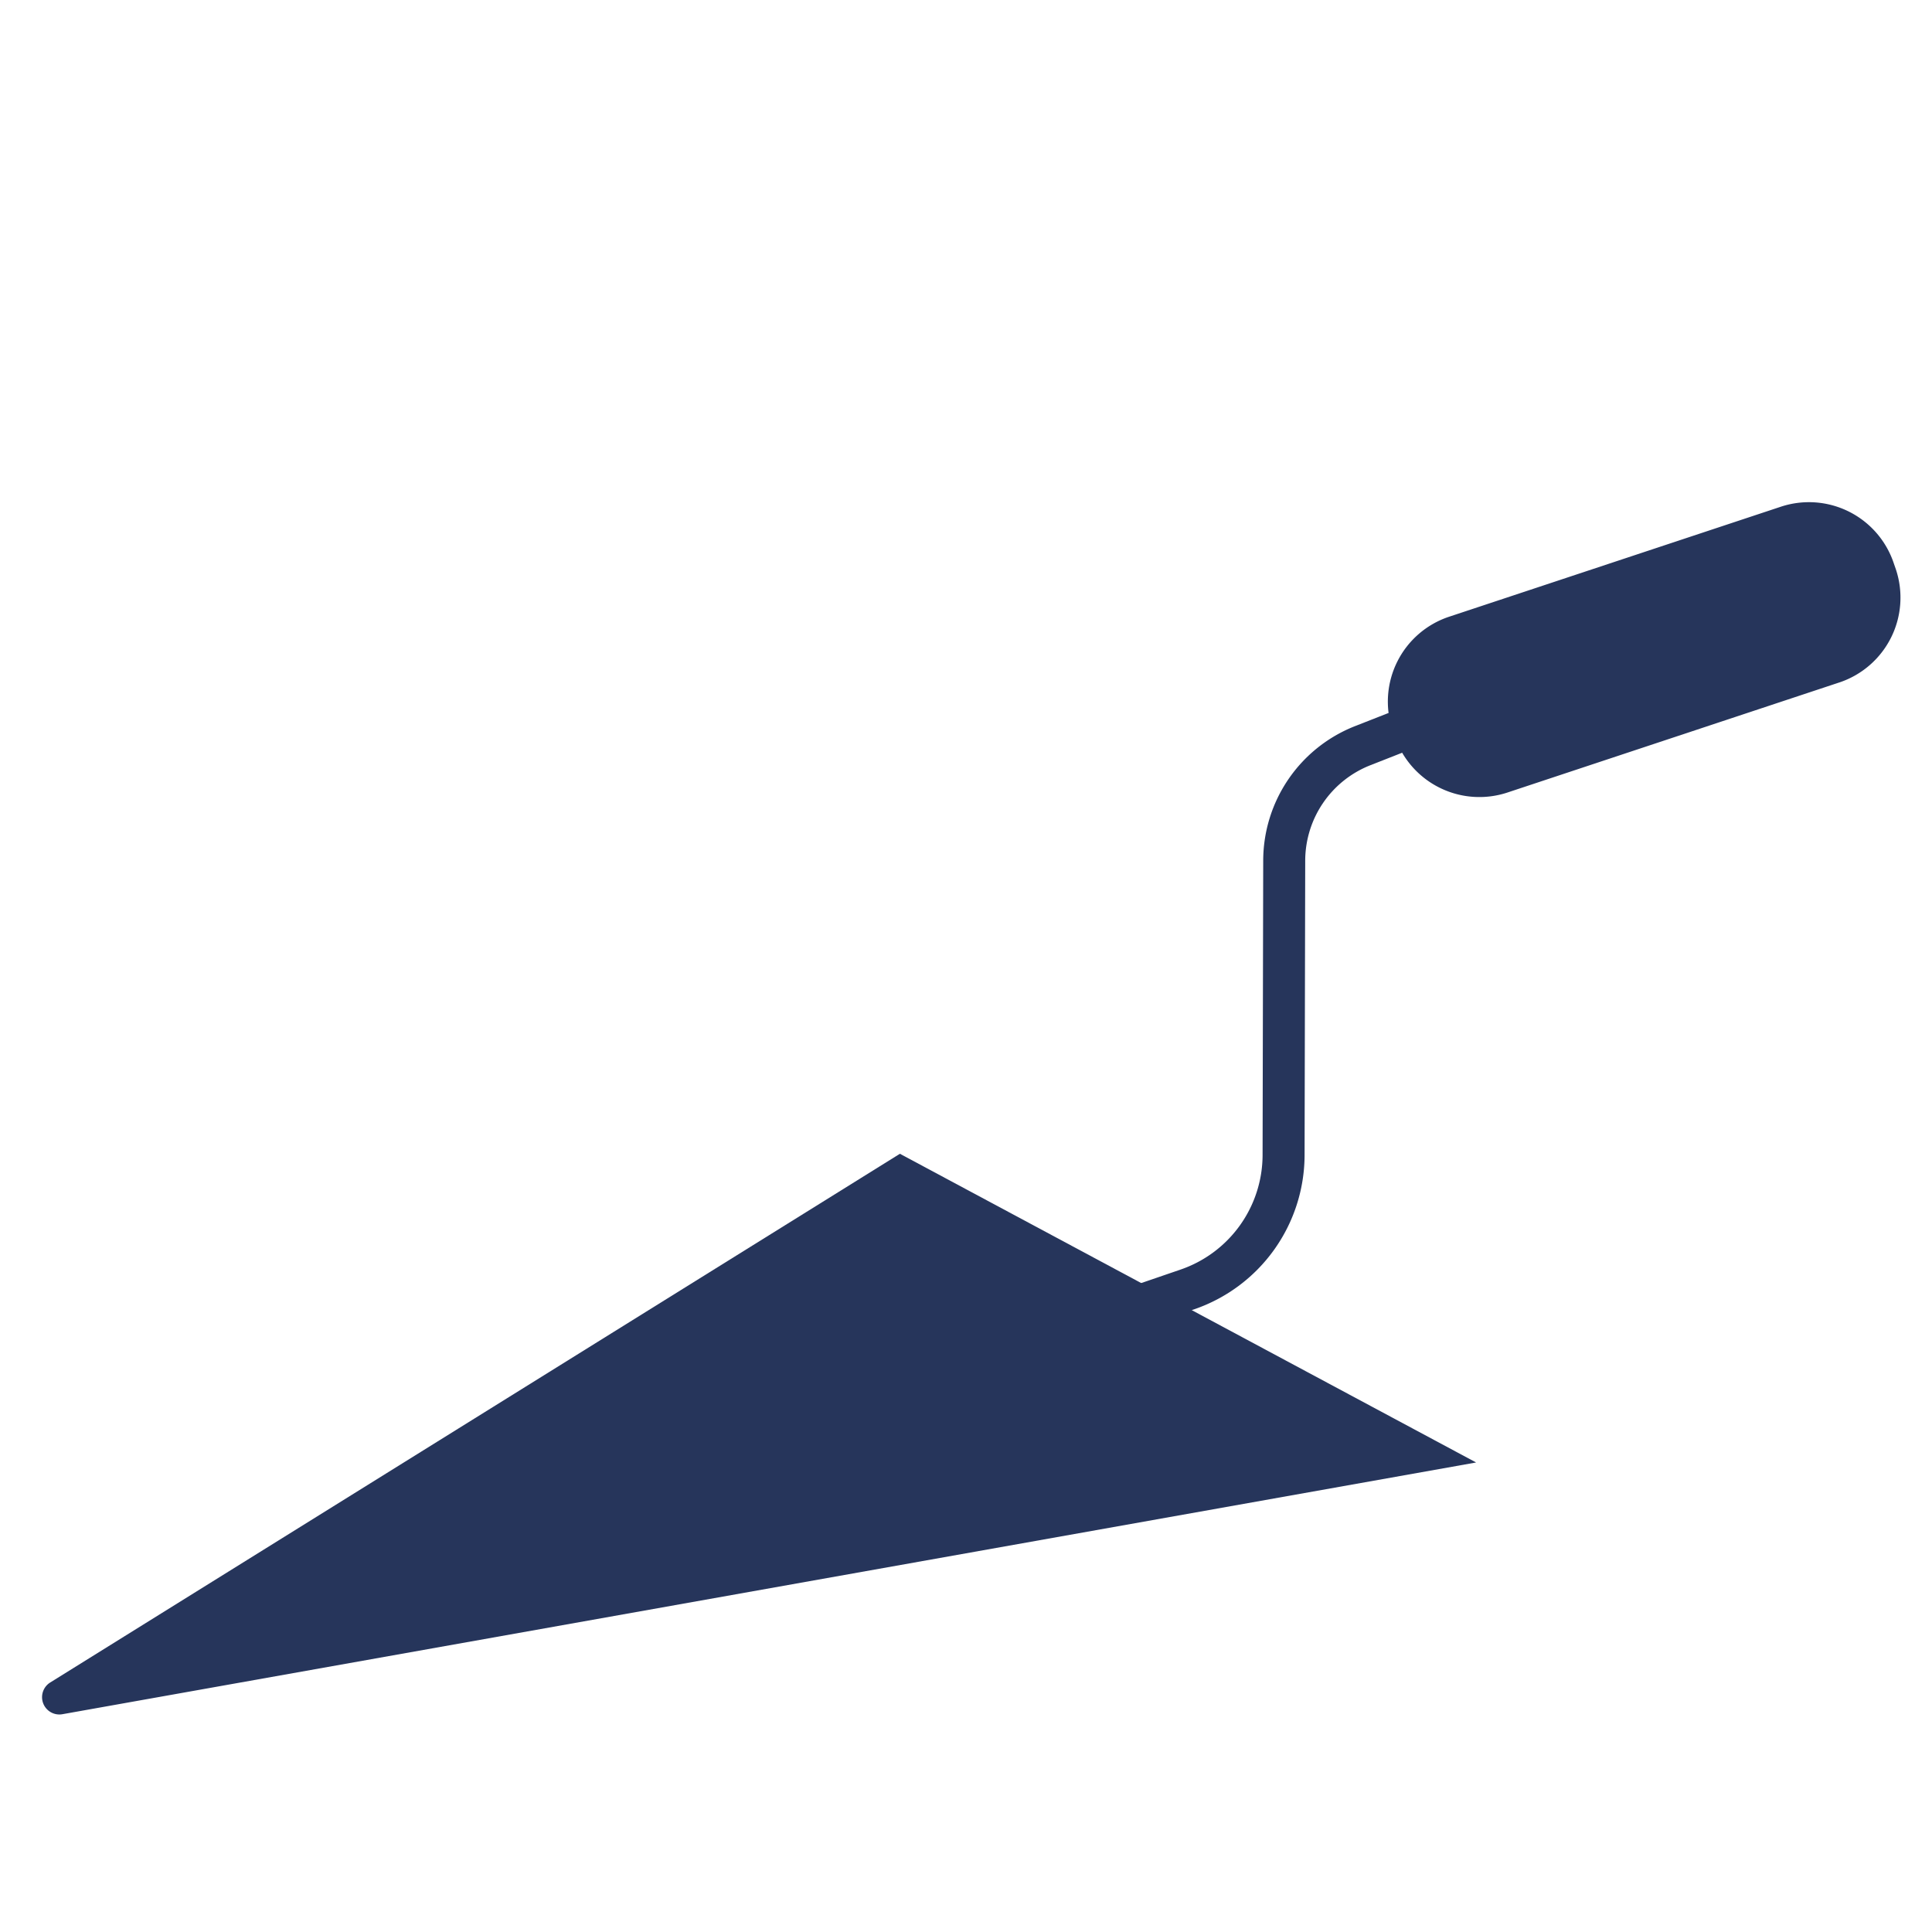 <?xml version="1.0" encoding="UTF-8"?>
<svg xmlns="http://www.w3.org/2000/svg" xmlns:xlink="http://www.w3.org/1999/xlink" width="92" height="92" viewBox="0 0 92 92">
  <defs>
    <clipPath id="clip-path">
      <rect id="Rectangle_322" data-name="Rectangle 322" width="88.496" height="57.732" transform="translate(0 0)" fill="none"></rect>
    </clipPath>
  </defs>
  <g id="Groupe_1240" data-name="Groupe 1240" transform="translate(-1133 -2026)">
    <g id="Groupe_463" data-name="Groupe 463" transform="translate(1135 2049.912)">
      <g id="Groupe_462" data-name="Groupe 462" clip-path="url(#clip-path)">
        <path id="Tracé_1643" data-name="Tracé 1643" d="M40.853,31.03l27.438,14.7L.972,57.717a.824.824,0,0,1-.58-1.511Z" fill="#26355b"></path>
        <path id="Tracé_1644" data-name="Tracé 1644" d="M49.638,39.171l4.9-1.68a6.781,6.781,0,0,0,4.585-6.4l.03-14.024a5.891,5.891,0,0,1,3.736-5.47L73.225,7.537" fill="none" stroke="#26355b" stroke-miterlimit="10" stroke-width="2"></path>
        <path id="Tracé_1645" data-name="Tracé 1645" d="M85.577,8.589l-15.79,5.237a4.258,4.258,0,0,1-5.382-2.7l-.1-.288a4.258,4.258,0,0,1,2.7-5.382L82.8.218a4.258,4.258,0,0,1,5.382,2.7l.1.288a4.258,4.258,0,0,1-2.7,5.382" fill="#26355b"></path>
      </g>
    </g>
    <rect id="Rectangle_569" data-name="Rectangle 569" width="92" height="92" transform="translate(1133 2026)" fill="none"></rect>
  </g>
</svg>
